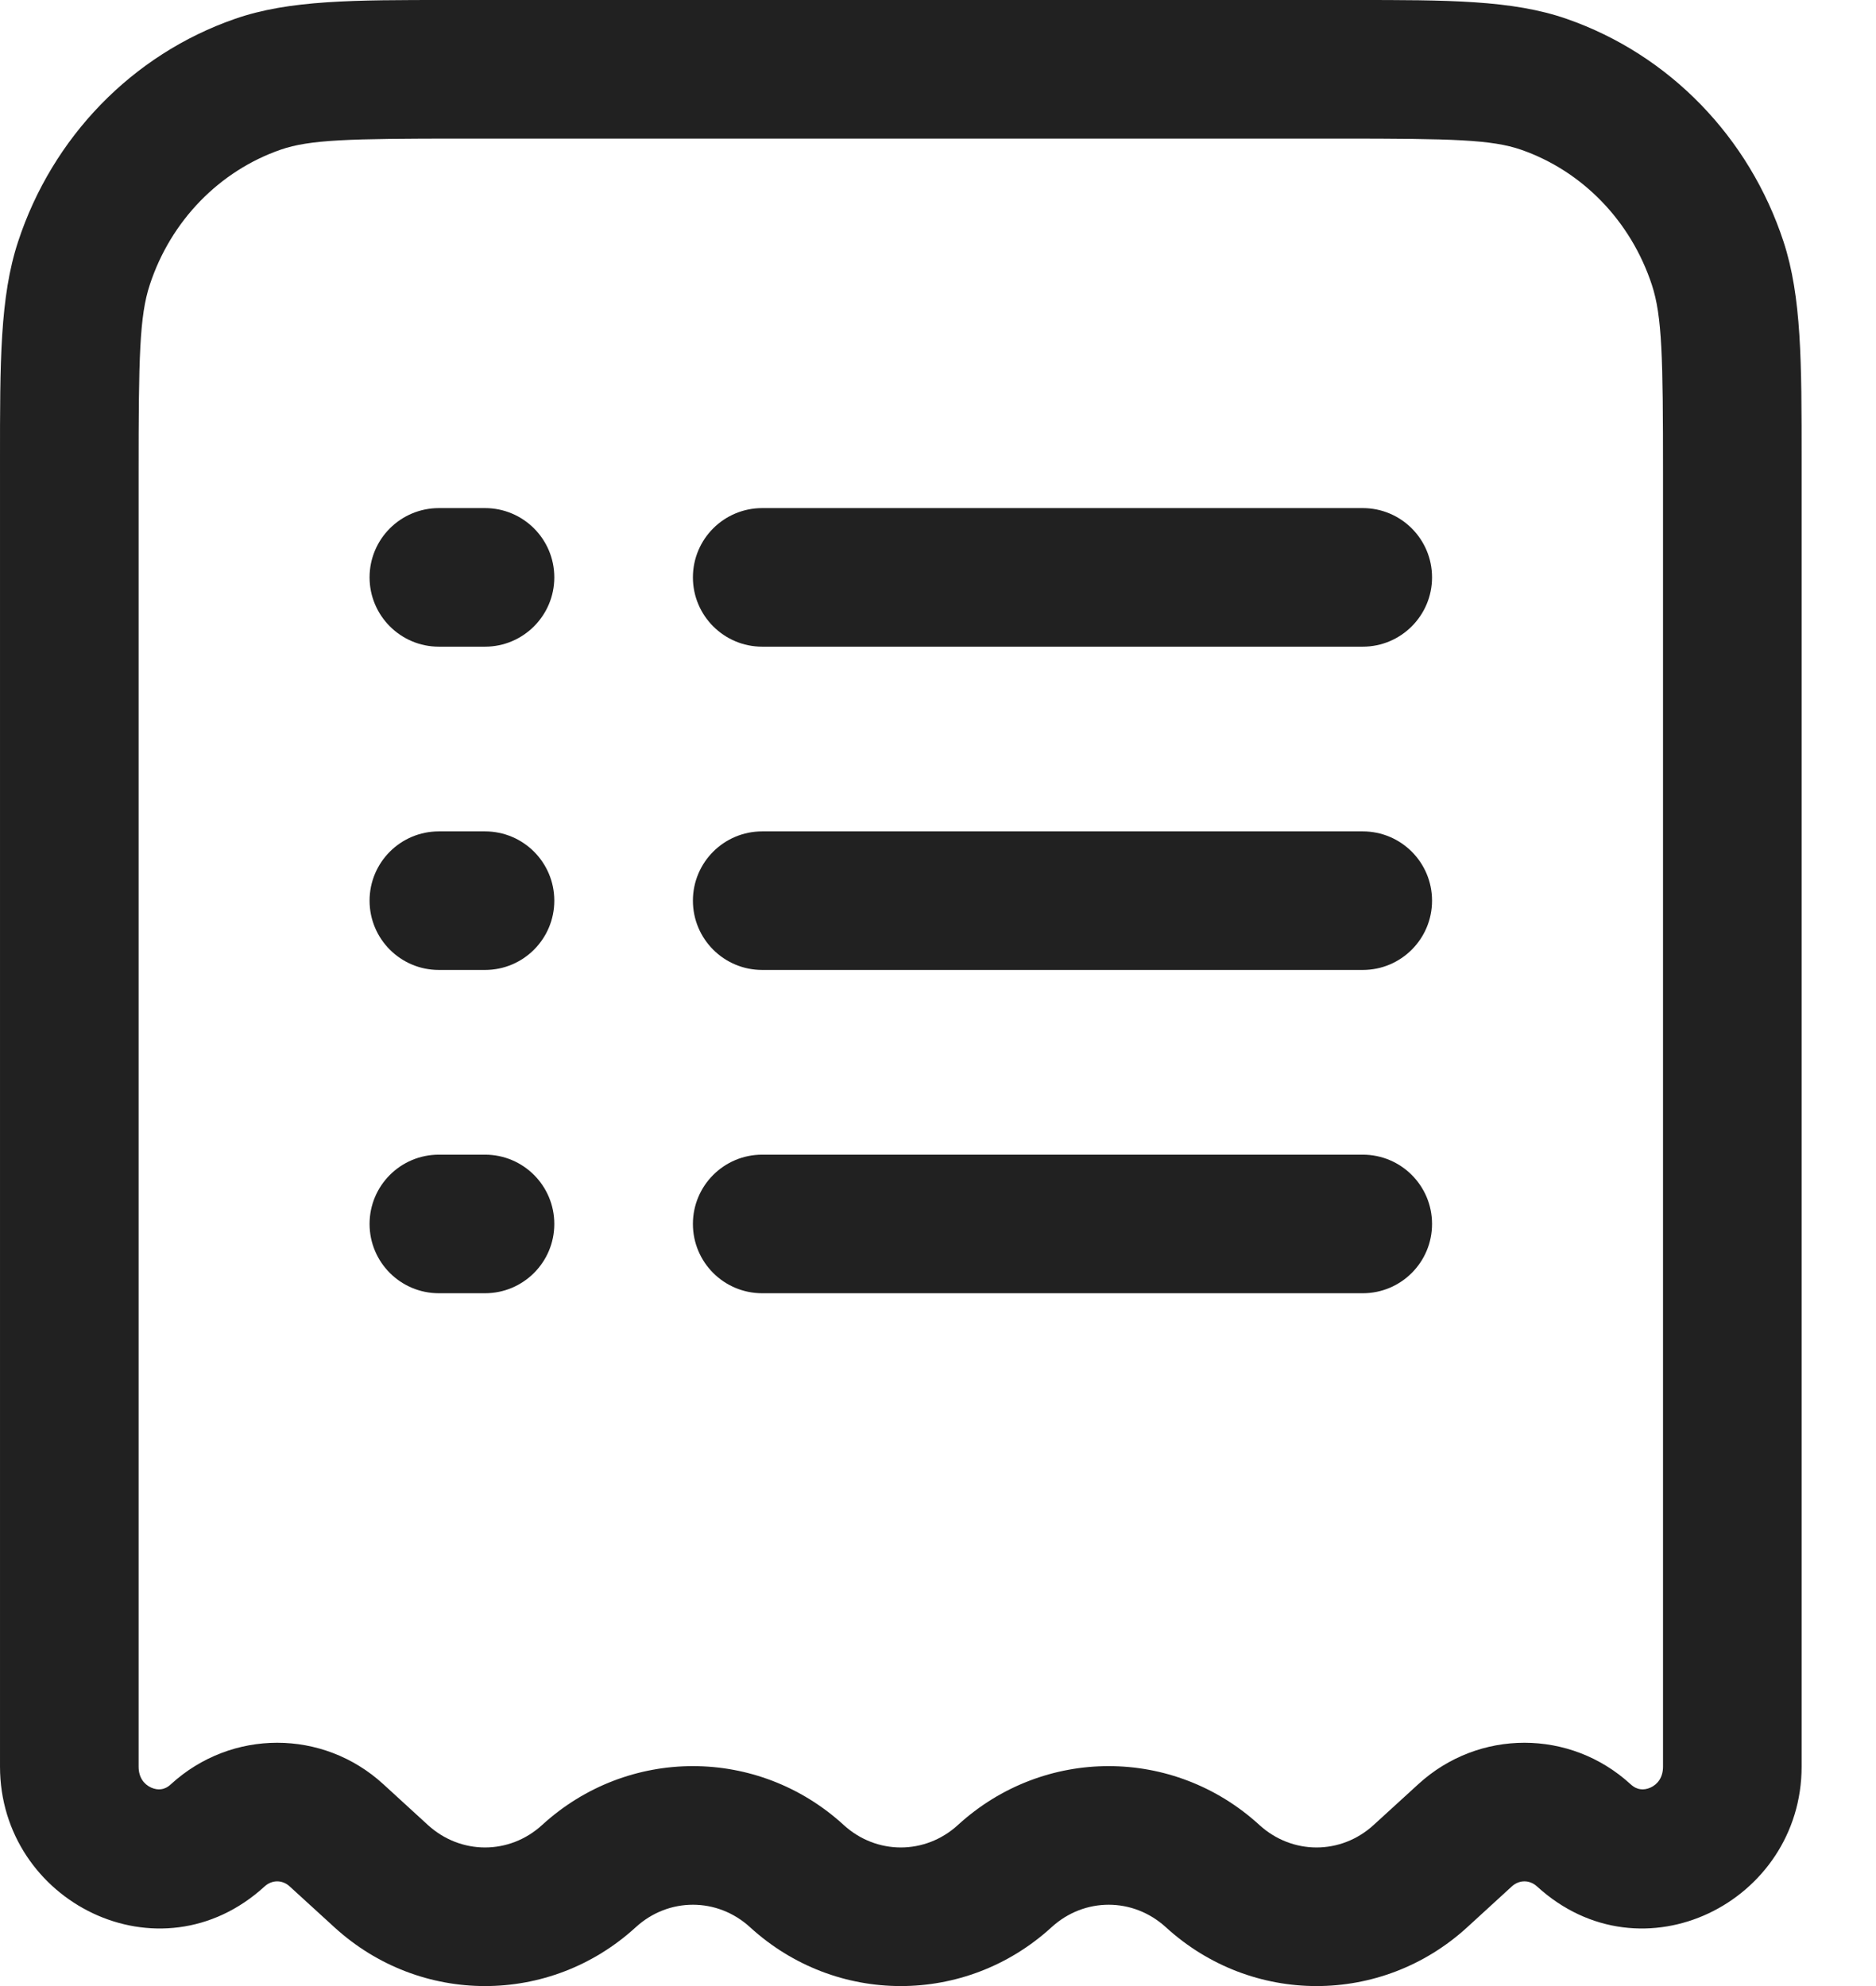 <svg width="17" height="18" viewBox="0 0 17 18" fill="none" xmlns="http://www.w3.org/2000/svg">
<path fill-rule="evenodd" clip-rule="evenodd" d="M4.059 3.39862e-05C4.1 5.16014e-05 4.14 6.94661e-05 4.182 6.94661e-05H12.144C12.185 6.94661e-05 12.226 5.16014e-05 12.266 3.39862e-05C13.117 -0 13.703 -0.001 14.197 0.171C15.128 0.495 15.852 1.245 16.162 2.19L15.565 2.386L16.162 2.19C16.326 2.69 16.326 3.284 16.326 4.166C16.326 4.206 16.326 4.246 16.326 4.287V16.011C16.326 17.238 14.88 17.968 13.928 17.097C13.861 17.036 13.767 17.036 13.7 17.097L13.296 17.467C12.519 18.178 11.342 18.178 10.565 17.467C10.267 17.195 9.826 17.195 9.529 17.467C8.751 18.178 7.574 18.178 6.797 17.467C6.5 17.195 6.058 17.195 5.761 17.467C4.984 18.178 3.807 18.178 3.03 17.467L2.625 17.097C2.559 17.036 2.465 17.036 2.398 17.097C1.446 17.968 5.64347e-05 17.238 5.64347e-05 16.011V4.287C5.64347e-05 4.246 4.19134e-05 4.206 2.75917e-05 4.166C-0 3.284 -0.001 2.69 0.164 2.19C0.474 1.245 1.197 0.495 2.129 0.171C2.622 -0.001 3.208 -0 4.059 3.39862e-05ZM4.182 1.256C3.16 1.256 2.807 1.265 2.542 1.357C1.99 1.549 1.548 1.999 1.357 2.582C1.264 2.865 1.256 3.238 1.256 4.287V16.011C1.256 16.111 1.306 16.172 1.369 16.201C1.402 16.216 1.434 16.22 1.461 16.216C1.484 16.213 1.515 16.203 1.55 16.17C2.097 15.67 2.927 15.67 3.473 16.17L3.877 16.54C4.175 16.812 4.616 16.812 4.913 16.54C5.69 15.829 6.868 15.829 7.645 16.54C7.942 16.812 8.384 16.812 8.681 16.54C9.458 15.829 10.635 15.829 11.412 16.54C11.71 16.812 12.151 16.812 12.448 16.54L12.853 16.17C13.399 15.67 14.229 15.67 14.775 16.17C14.811 16.203 14.841 16.213 14.865 16.216C14.892 16.22 14.924 16.216 14.957 16.201C15.02 16.172 15.07 16.111 15.07 16.011V4.287C15.07 3.238 15.062 2.865 14.969 2.582C14.777 1.999 14.336 1.549 13.784 1.357C13.518 1.265 13.166 1.256 12.144 1.256H4.182ZM3.349 5.233C3.349 4.886 3.63 4.605 3.977 4.605H4.395C4.742 4.605 5.023 4.886 5.023 5.233C5.023 5.579 4.742 5.861 4.395 5.861H3.977C3.63 5.861 3.349 5.579 3.349 5.233ZM6.279 5.233C6.279 4.886 6.56 4.605 6.907 4.605H12.349C12.696 4.605 12.977 4.886 12.977 5.233C12.977 5.579 12.696 5.861 12.349 5.861H6.907C6.56 5.861 6.279 5.579 6.279 5.233ZM3.349 8.163C3.349 7.816 3.63 7.535 3.977 7.535H4.395C4.742 7.535 5.023 7.816 5.023 8.163C5.023 8.51 4.742 8.791 4.395 8.791H3.977C3.63 8.791 3.349 8.51 3.349 8.163ZM6.279 8.163C6.279 7.816 6.56 7.535 6.907 7.535H12.349C12.696 7.535 12.977 7.816 12.977 8.163C12.977 8.51 12.696 8.791 12.349 8.791H6.907C6.56 8.791 6.279 8.51 6.279 8.163ZM3.349 11.093C3.349 10.746 3.63 10.465 3.977 10.465H4.395C4.742 10.465 5.023 10.746 5.023 11.093C5.023 11.44 4.742 11.721 4.395 11.721H3.977C3.63 11.721 3.349 11.44 3.349 11.093ZM6.279 11.093C6.279 10.746 6.56 10.465 6.907 10.465H12.349C12.696 10.465 12.977 10.746 12.977 11.093C12.977 11.44 12.696 11.721 12.349 11.721H6.907C6.56 11.721 6.279 11.44 6.279 11.093Z" fill="#212121"/>
</svg>
